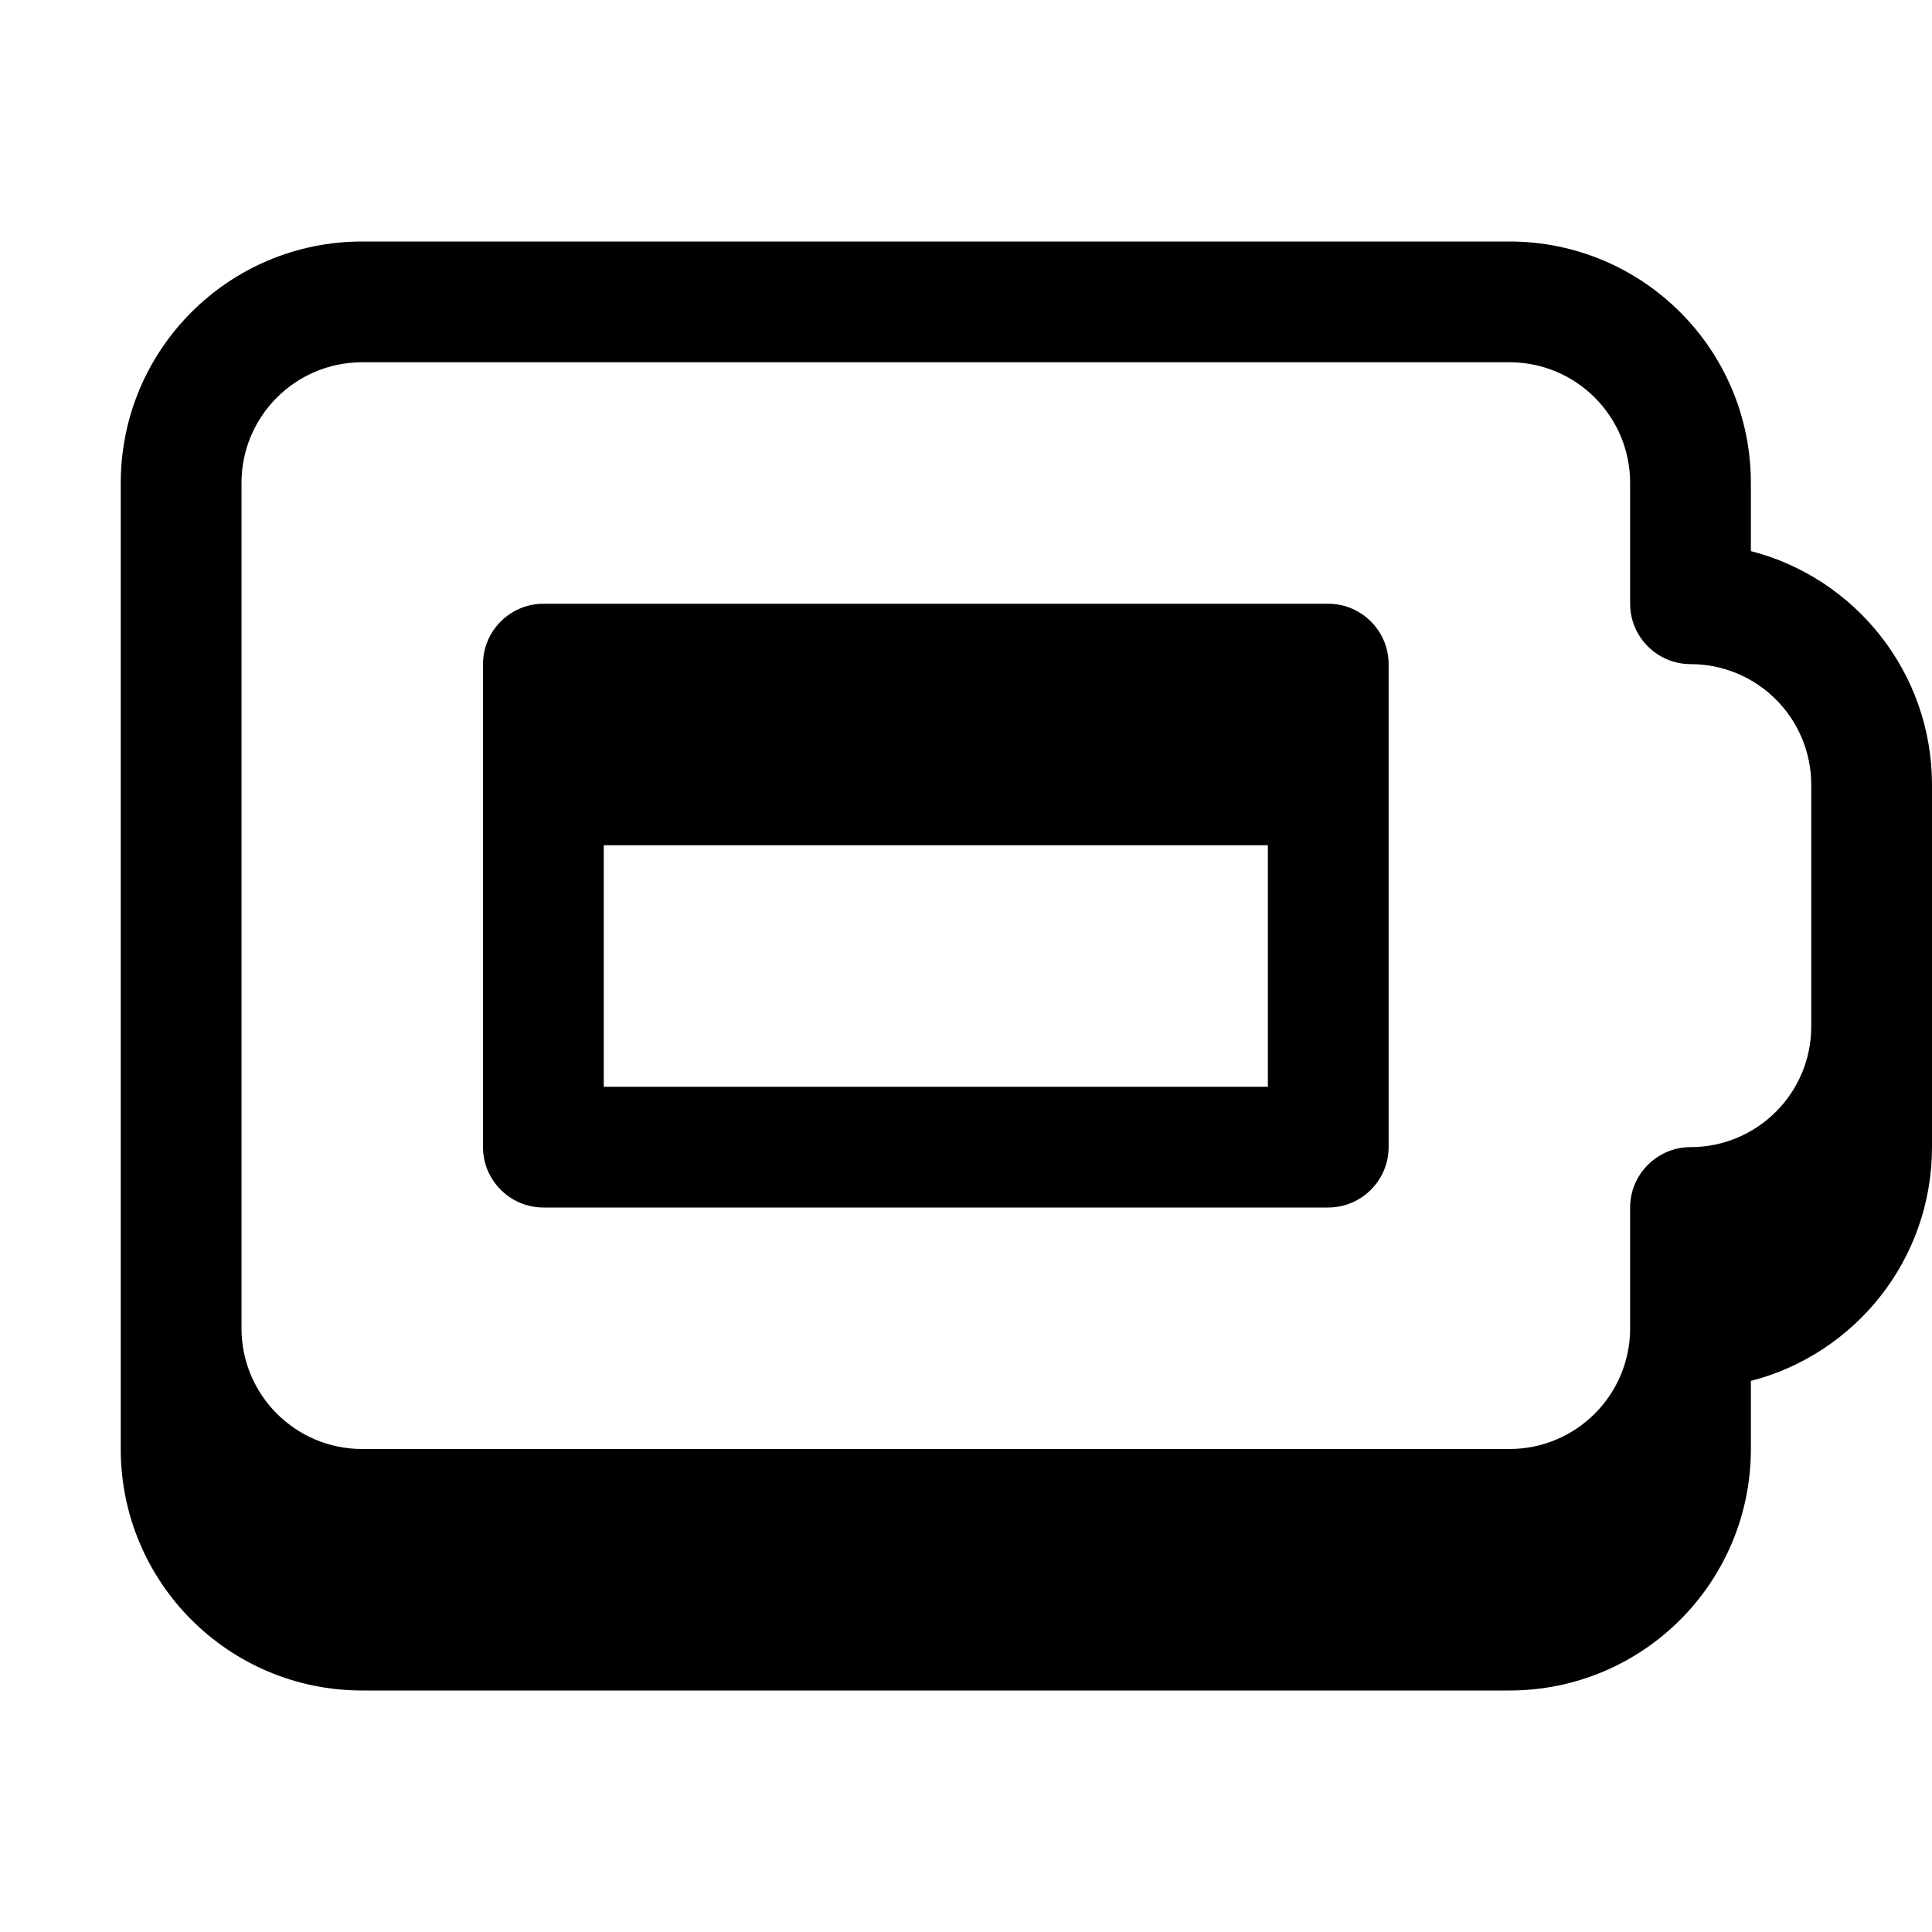<svg xmlns="http://www.w3.org/2000/svg" viewBox="0 0 576 576"><!--! Font Awesome Pro 7.1.0 by @fontawesome - https://fontawesome.com License - https://fontawesome.com/license (Commercial License) Copyright 2025 Fonticons, Inc. --><path fill="currentColor" d="M162 180C152.1 180 144 188.1 144 198L144 342C144 351.9 152.1 360 162 360L396 360C405.9 360 414 351.9 414 342L414 198C414 188.1 405.9 180 396 180L162 180zM180 324L180 252L378 252L378 324L180 324zM108 72C68.2 72 36 104.2 36 144L36 432C36 471.8 68.2 504 108 504L450 504C489.8 504 522 471.8 522 432L522 411.7C553.1 403.7 576 375.5 576 342L576 234C576 200.5 553.1 172.3 522 164.3L522 144C522 104.2 489.8 72 450 72L108 72zM540 306C540 325.9 523.9 342 504 342C494.1 342 486 350.1 486 360L486 396C486 415.9 469.9 432 450 432L108 432C88.1 432 72 415.9 72 396L72 144C72 124.1 88.1 108 108 108L450 108C469.9 108 486 124.1 486 144L486 180C486 189.9 494.1 198 504 198C523.9 198 540 214.1 540 234L540 306z"/></svg>